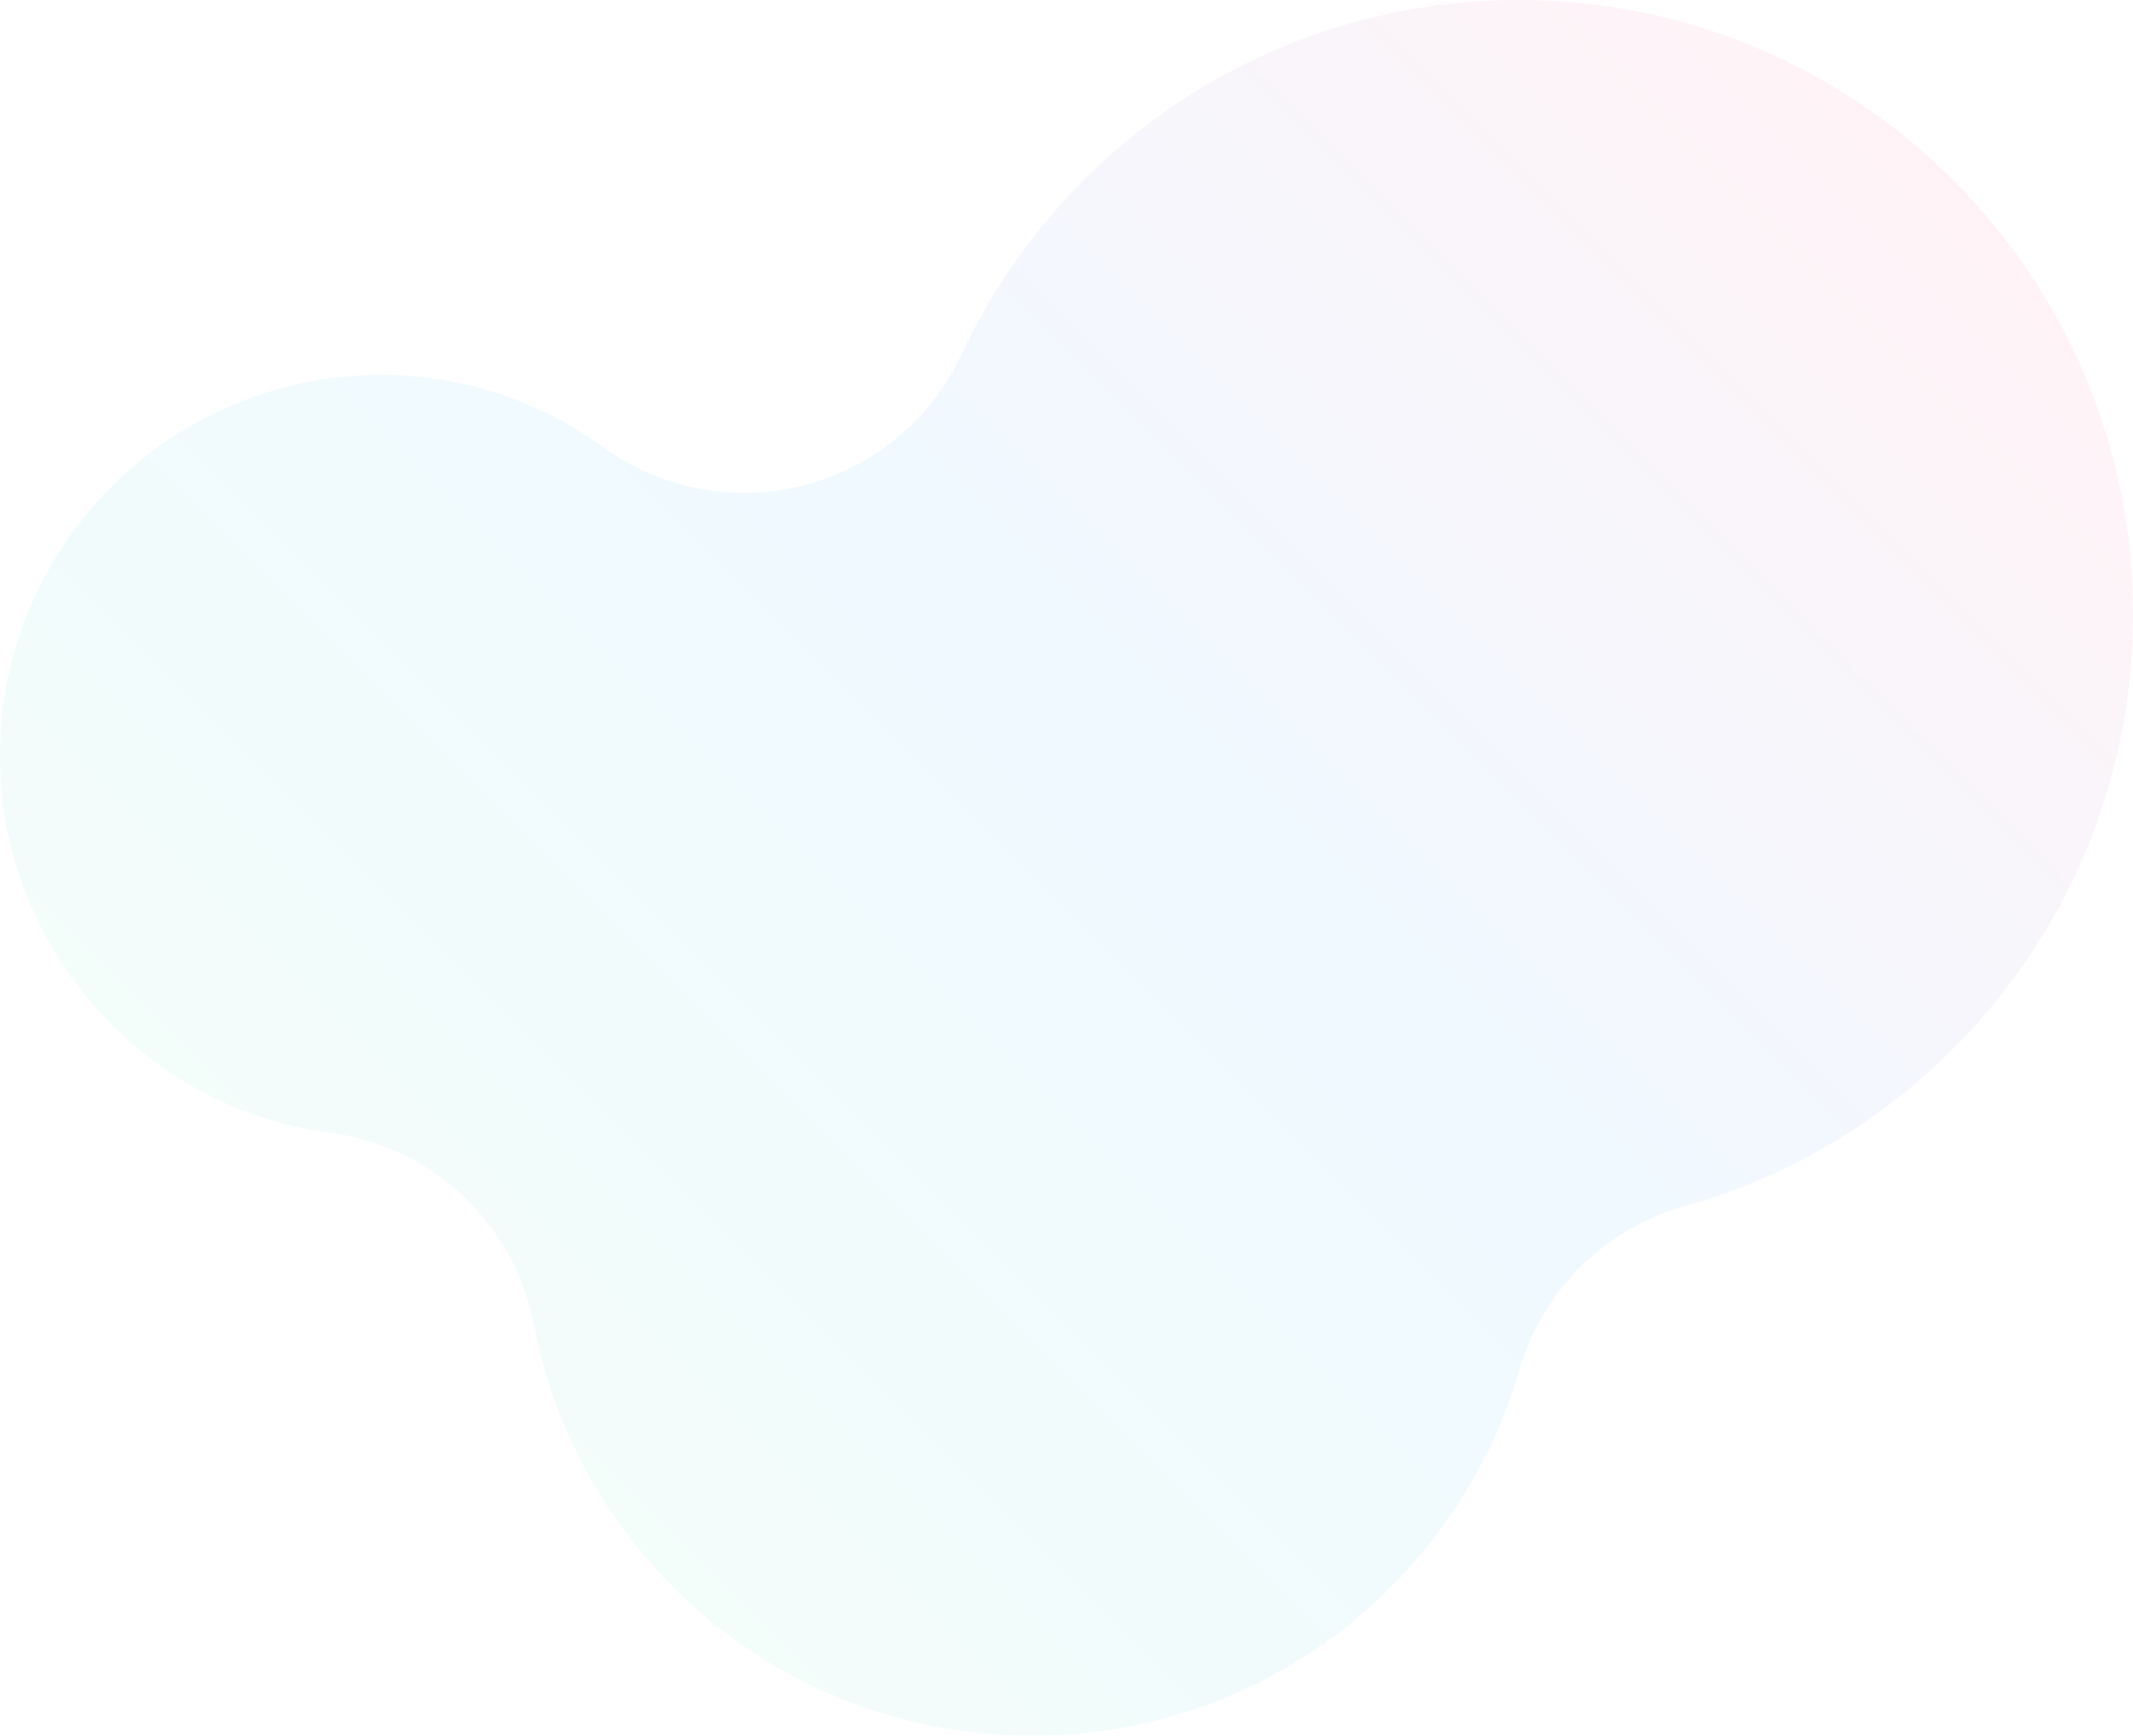 <svg width="838" height="682" viewBox="0 0 838 682" fill="none" xmlns="http://www.w3.org/2000/svg">
<g opacity="0.5" clip-path="url(#clip0_311_4995)">
<path d="M405.467 682C352.256 682 302.237 661.286 264.619 623.66C236.223 595.279 217.297 559.715 209.865 520.818C202.245 480.955 169.951 450.443 129.719 445.108C55.755 435.299 0 371.577 0 296.892C0 214.446 67.085 147.357 149.552 147.357C181.187 147.357 211.432 157.166 237.036 175.738C253.277 187.526 272.687 193.685 292.355 193.685C300.246 193.685 308.173 192.695 315.97 190.67C343.188 183.616 365.848 164.786 377.731 139.302C389.638 113.794 405.821 90.713 425.831 70.705C448.008 48.53 473.825 31.125 502.574 18.972C532.348 6.383 563.97 0 596.559 0C629.148 0 660.771 6.383 690.544 18.972C719.294 31.137 745.11 48.542 767.287 70.705C789.464 92.88 806.872 118.693 819.026 147.439C831.616 177.198 838 208.817 838 241.414C838 274.011 831.616 305.618 819.026 335.389C806.872 364.134 789.453 389.948 767.287 412.123C745.11 434.298 719.294 451.703 690.544 463.856C681.217 467.801 671.571 471.181 661.889 473.901C630.49 482.722 605.899 507.146 596.854 538.482C587.655 570.361 570.189 599.813 546.328 623.672C508.698 661.285 458.679 682.012 405.467 682.012V682Z" fill="url(#paint0_linear_311_4995)" fill-opacity="0.4"/>
</g>
<defs>
<linearGradient id="paint0_linear_311_4995" x1="174.073" y1="533.136" x2="701.863" y2="5.287" gradientUnits="userSpaceOnUse">
<stop stop-color="#C2F2E6"/>
<stop offset="0.5" stop-color="#B2DFFF"/>
<stop offset="1" stop-color="#FFBFD4"/>
</linearGradient>
<clipPath id="clip0_311_4995">
<rect width="838" height="682" fill="white"/>
</clipPath>
</defs>
</svg>
